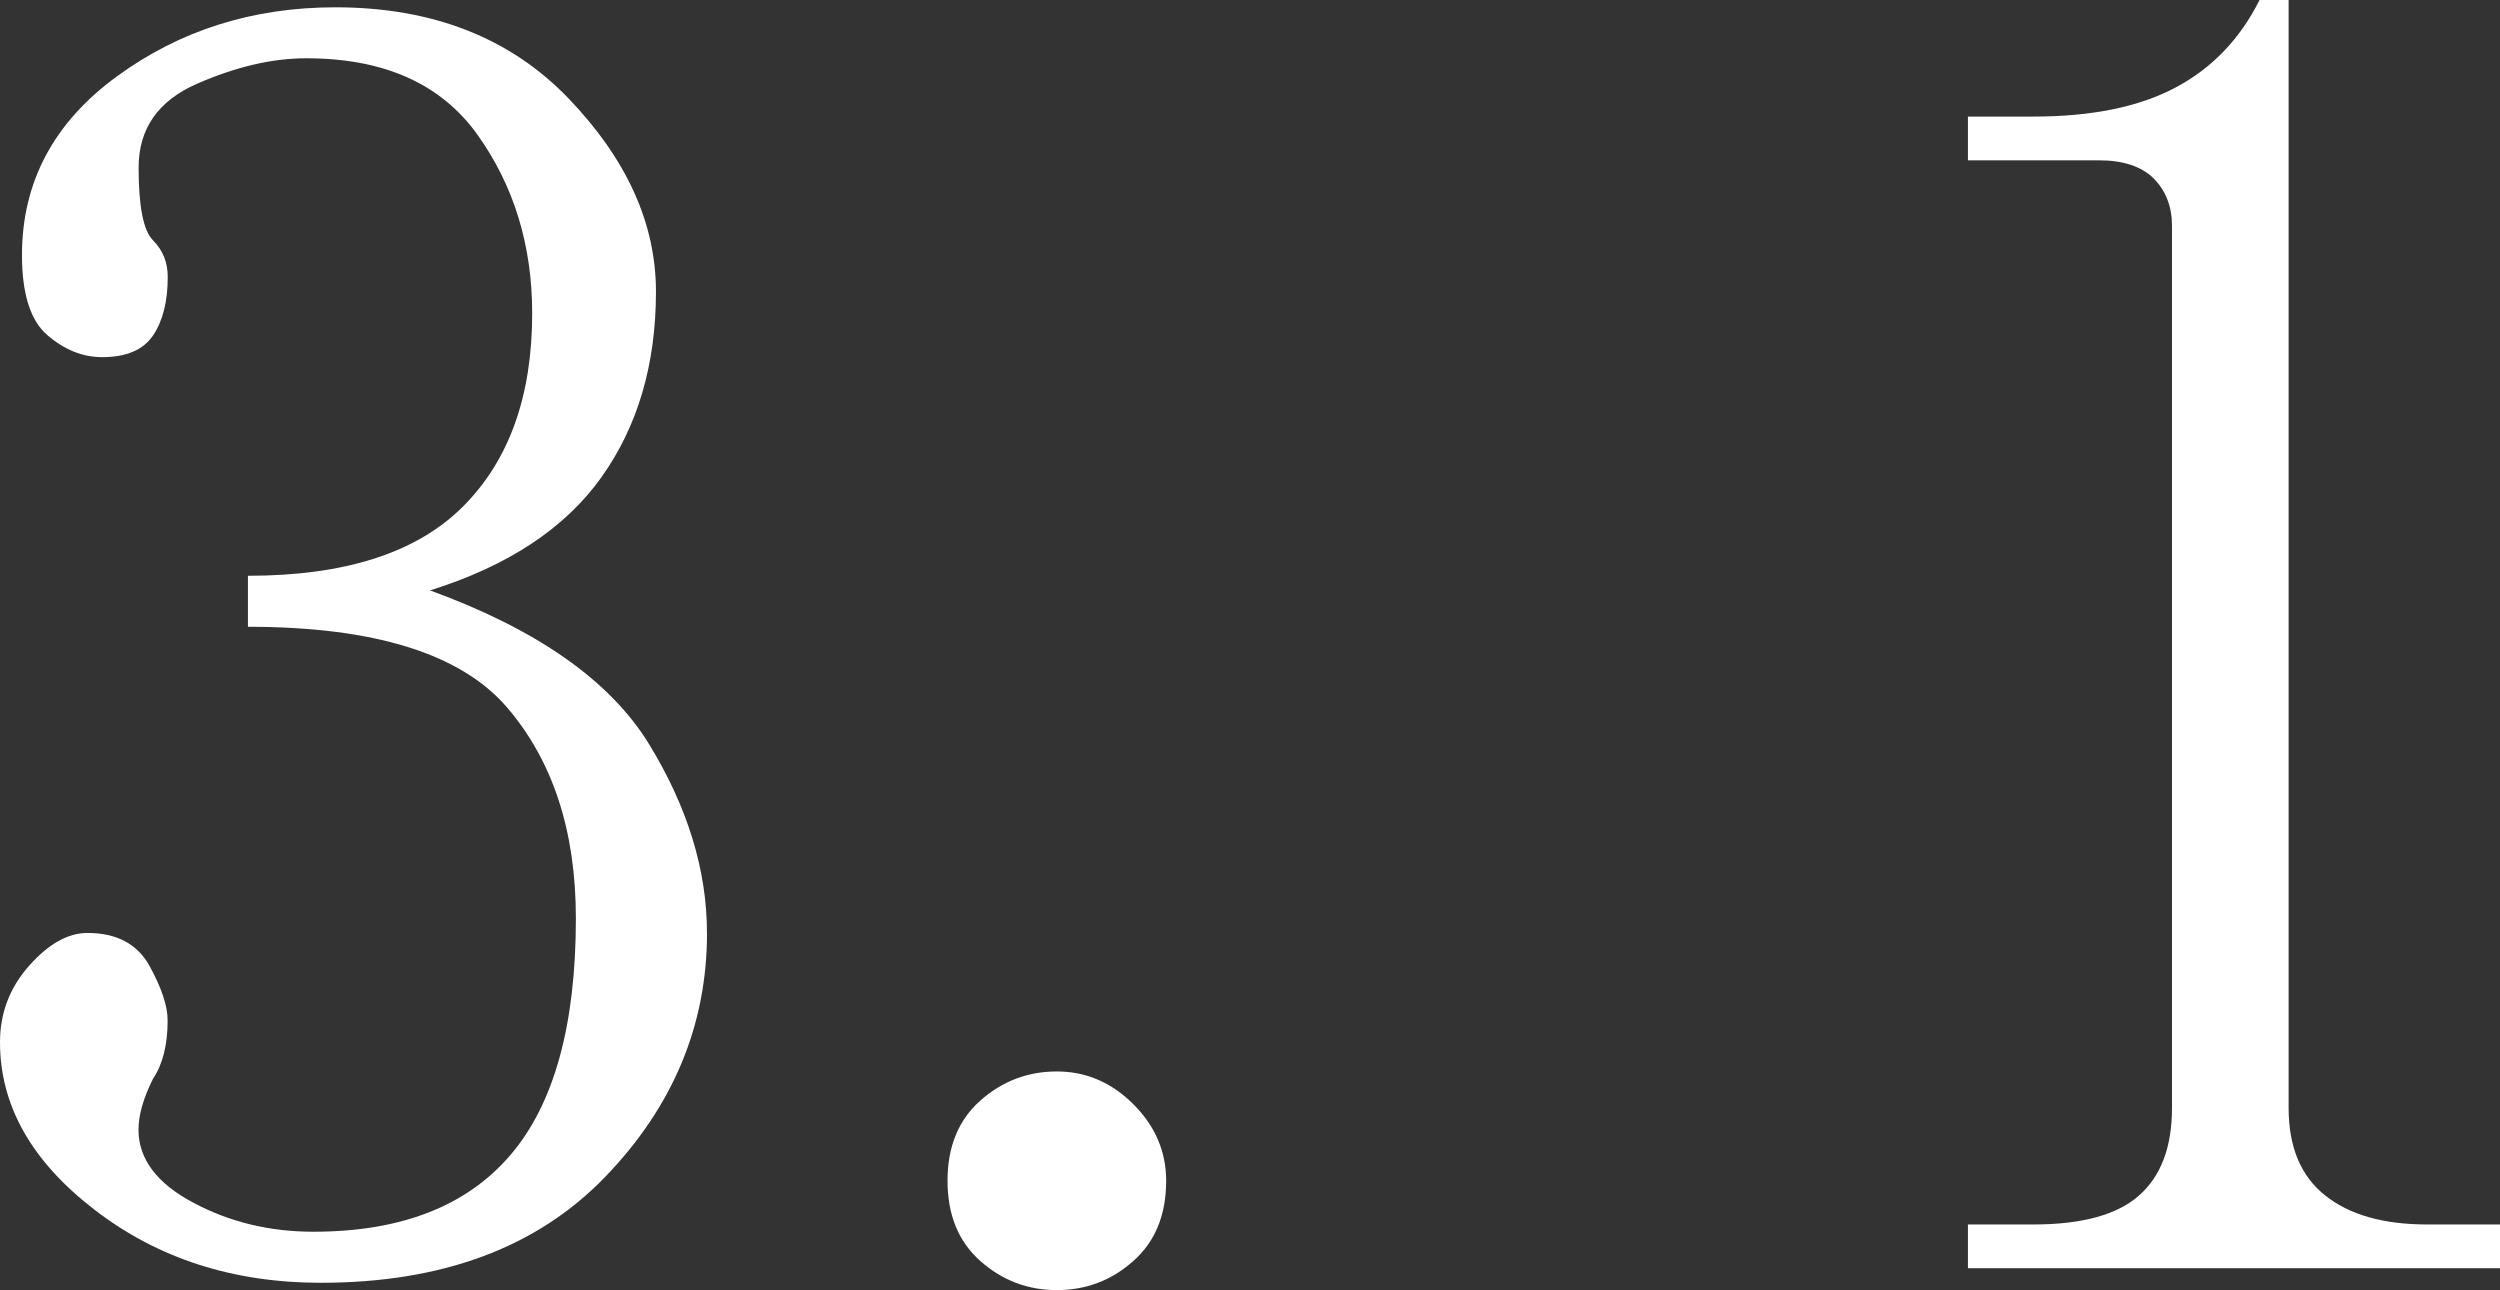 <?xml version="1.0" encoding="UTF-8"?>
<svg id="_レイヤー_2" data-name="レイヤー 2" xmlns="http://www.w3.org/2000/svg" viewBox="0 0 451.44 232.96">
  <rect x="0" y="0" width="451.44" height="232.96" fill="#333333" stroke="none"/>
  <defs>
    <style>
      .cls-1 {
        fill: #fff;
      }
    </style>
  </defs>
  <g id="_レイヤー_1-2" data-name="レイヤー 1">
    <g>
      <path class="cls-1" d="m127.67,168.47c0,16.68-6.15,31.38-18.43,44.09-12.3,12.73-29.41,19.08-51.33,19.08-15.79,0-29.41-4.38-40.8-13.16C5.7,209.72,0,199.62,0,188.21c0-5.26,1.75-9.87,5.26-13.82,3.5-3.95,7.01-5.92,10.53-5.92,5.26,0,8.99,1.97,11.19,5.92,2.18,3.95,3.29,7.24,3.29,9.87,0,4.4-.88,7.9-2.63,10.53-1.77,3.52-2.63,6.58-2.63,9.21,0,5.26,3.29,9.67,9.87,13.16,6.58,3.52,13.82,5.26,21.72,5.26,15.79,0,27.64-4.61,35.54-13.82,7.9-9.21,11.85-23.46,11.85-42.77,0-15.79-4.17-28.5-12.5-38.17-8.35-9.64-23.92-14.48-46.72-14.48v-9.21c17.54,0,30.48-4.15,38.83-12.5,8.33-8.33,12.5-19.95,12.5-34.88,0-12.28-3.29-23.03-9.87-32.25-6.58-9.21-16.9-13.82-30.93-13.82-6.15,0-12.73,1.54-19.74,4.61-7.03,3.08-10.53,8.12-10.53,15.14s.86,11.41,2.63,13.16c1.75,1.77,2.63,3.95,2.63,6.58,0,4.4-.88,7.9-2.63,10.53-1.77,2.63-4.83,3.95-9.21,3.95-3.52,0-6.81-1.32-9.87-3.95-3.08-2.63-4.61-7.45-4.61-14.48,0-13.16,5.7-23.9,17.11-32.25C32.45,5.49,45.61,1.32,60.54,1.32c17.54,0,31.59,5.49,42.12,16.45,10.53,10.98,15.79,22.6,15.79,34.88,0,13.16-3.29,24.35-9.87,33.56-6.58,9.21-16.9,16.02-30.93,20.4,19.29,7.03,32.45,16.25,39.48,27.64,7.01,11.41,10.53,22.83,10.53,34.22Z"/>
      <path class="cls-1" d="m190.84,232.96c-5.26,0-9.87-1.75-13.82-5.26-3.95-3.5-5.92-8.33-5.92-14.48s1.97-10.96,5.92-14.48c3.95-3.5,8.56-5.26,13.82-5.26s9.87,1.97,13.82,5.92,5.92,8.55,5.92,13.82c0,6.15-1.97,10.98-5.92,14.48-3.95,3.52-8.55,5.26-13.82,5.26Z"/>
      <path class="cls-1" d="m413.27,0v200.06c0,7.03,2.18,12.3,6.58,15.79,4.38,3.52,10.53,5.26,18.43,5.26h13.16v7.9h-96.08v-7.9h11.85c8.76,0,15.14-1.75,19.08-5.26,3.95-3.5,5.92-8.76,5.92-15.79V40.8c0-3.5-1.11-6.35-3.29-8.56-2.2-2.18-5.49-3.29-9.87-3.29h-23.69v-7.9h11.85c10.53,0,19.08-1.75,25.67-5.26,6.58-3.5,11.62-8.76,15.14-15.79h5.26Z"/>
    </g>
  </g>
</svg>